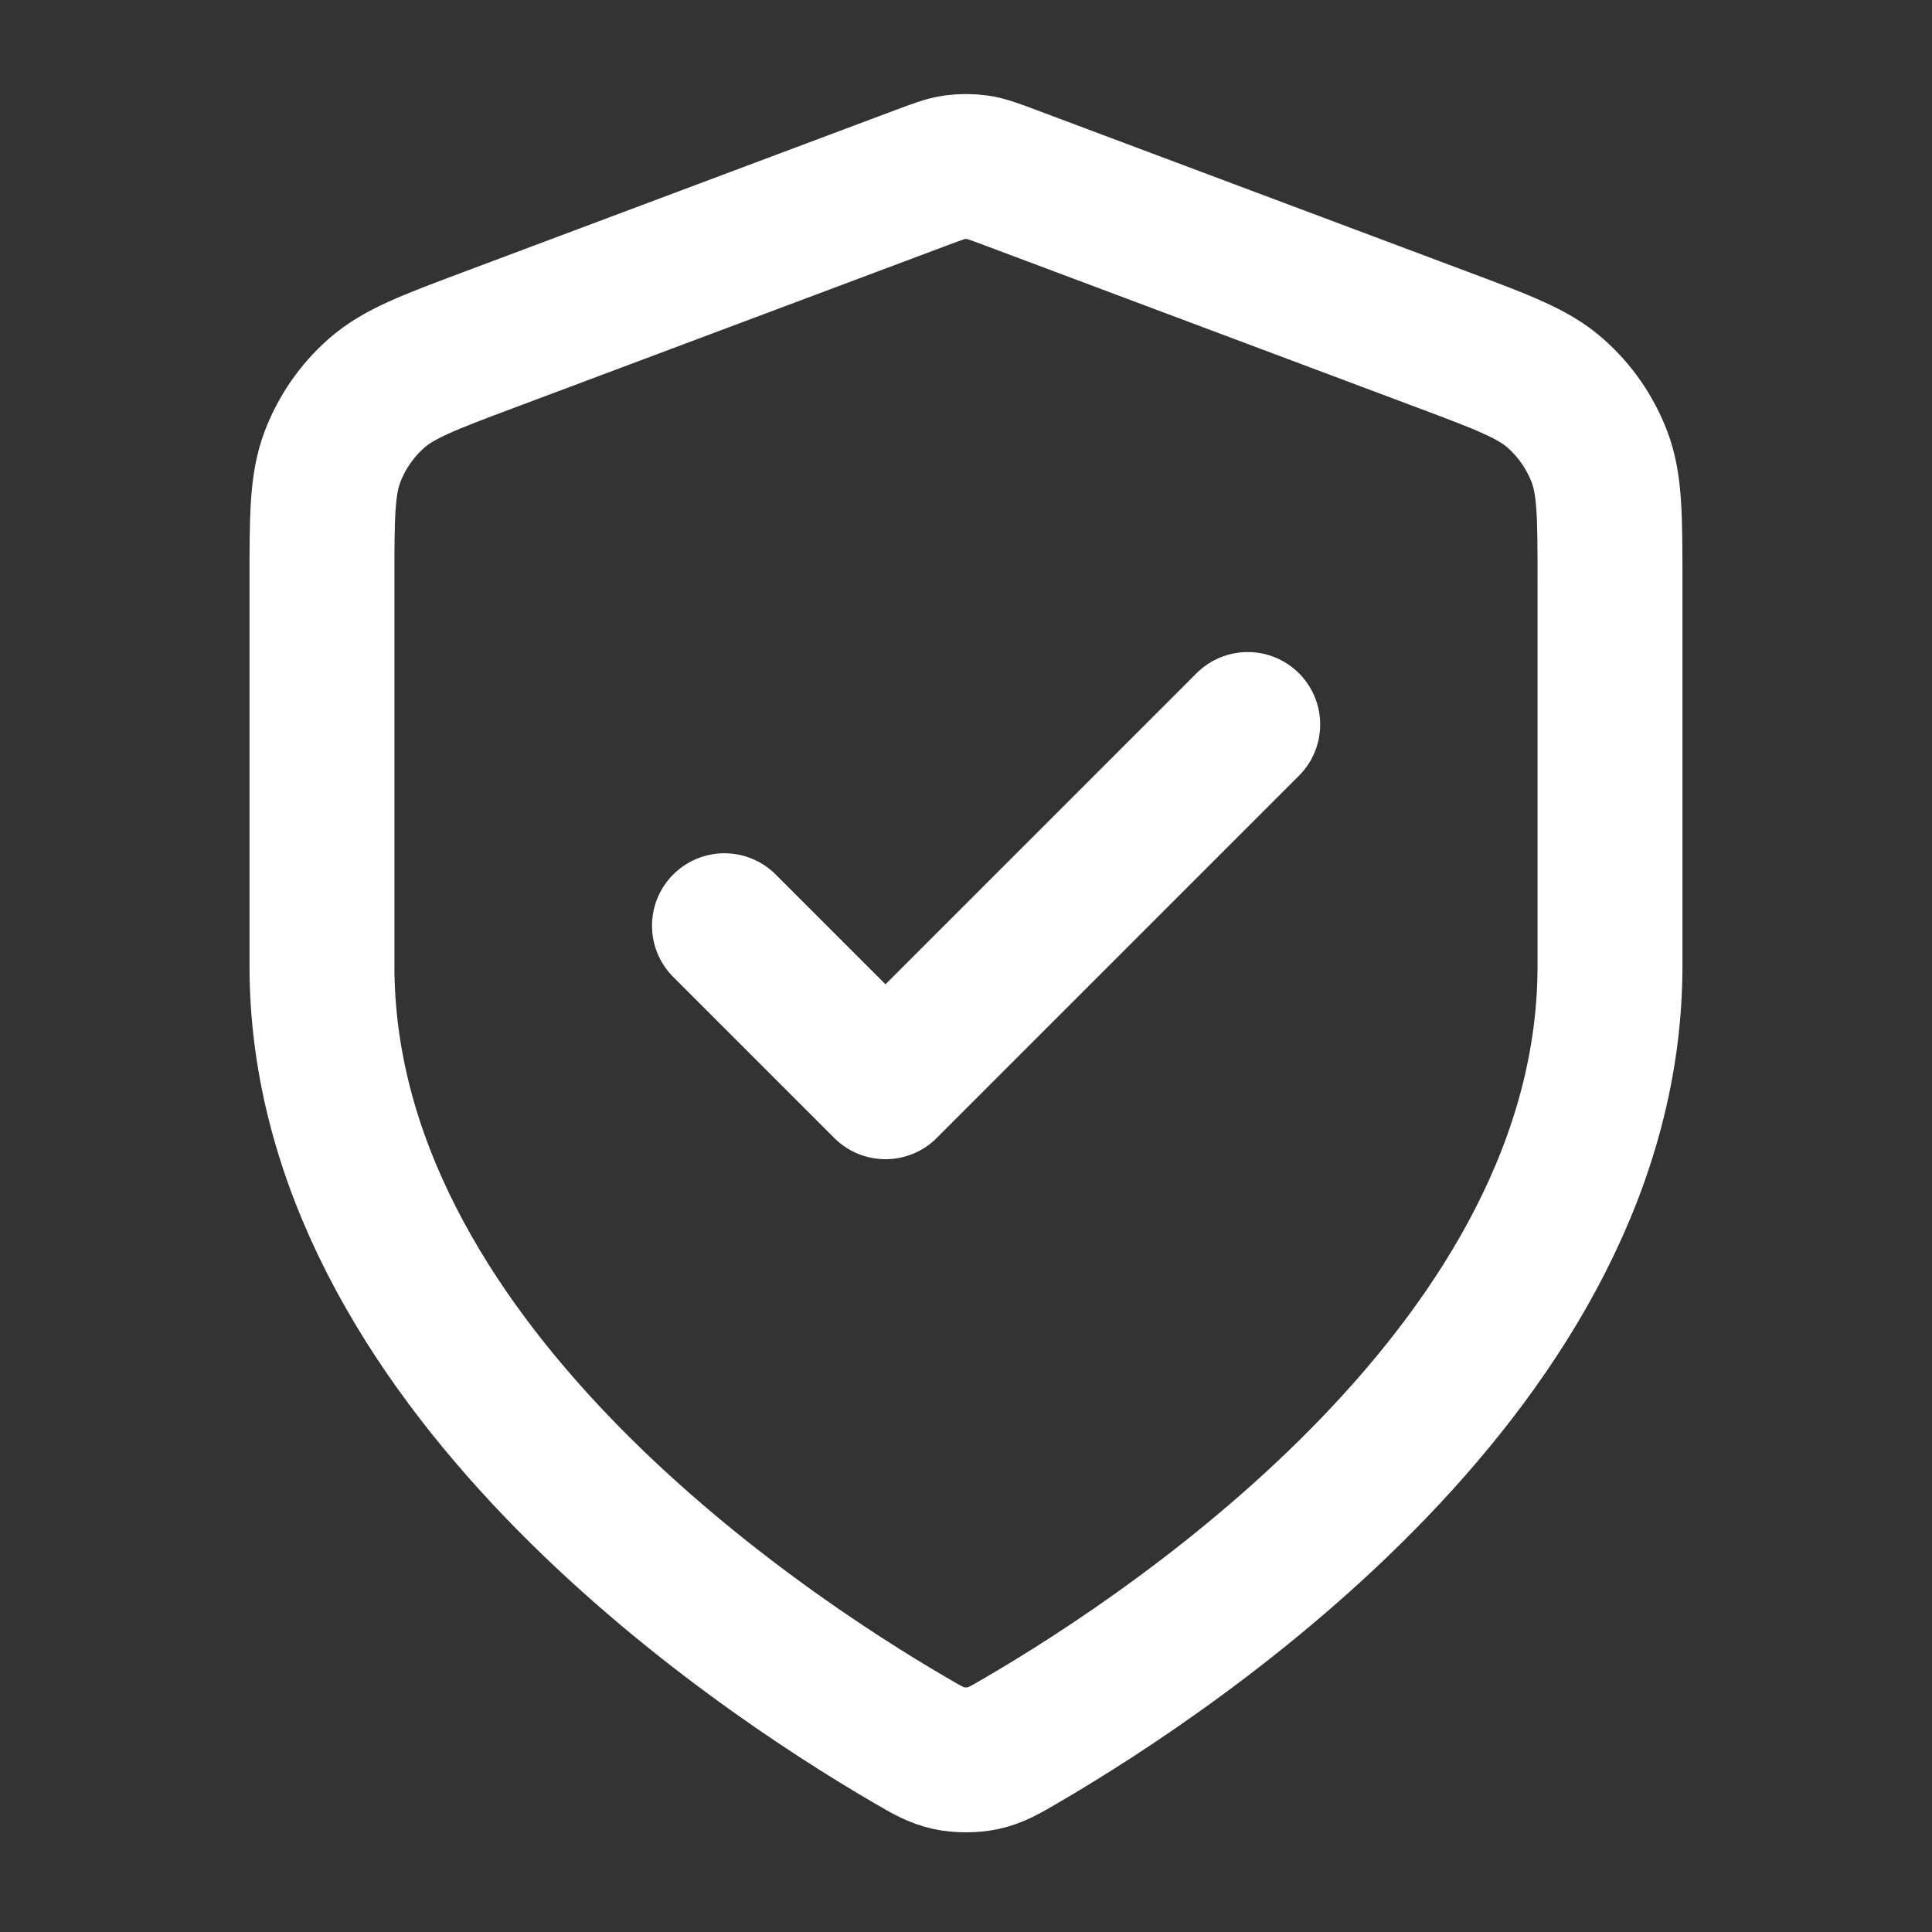 <svg width="40" height="40" viewBox="0 0 40 40" fill="none" xmlns="http://www.w3.org/2000/svg">
<rect x="0" y="0" width="40" height="40" fill="#333333" stroke="none"/>
<path d="M14.999 19.166L18.333 22.5L25.833 15M33.333 20C33.333 28.18 24.409 34.13 21.163 36.024C20.794 36.24 20.609 36.347 20.349 36.403C20.147 36.447 19.852 36.447 19.65 36.403C19.39 36.347 19.205 36.24 18.836 36.024C15.589 34.13 6.666 28.18 6.666 20V12.029C6.666 10.696 6.666 10.03 6.884 9.457C7.076 8.952 7.389 8.5 7.795 8.142C8.255 7.737 8.879 7.503 10.127 7.035L19.063 3.684C19.41 3.554 19.583 3.489 19.761 3.463C19.919 3.441 20.08 3.441 20.238 3.463C20.416 3.489 20.589 3.554 20.936 3.684L29.872 7.035C31.12 7.503 31.744 7.737 32.203 8.142C32.609 8.5 32.922 8.952 33.115 9.457C33.333 10.03 33.333 10.696 33.333 12.029V20Z" stroke="white" stroke-width="3" stroke-linecap="round" stroke-linejoin="round"/>
</svg>
